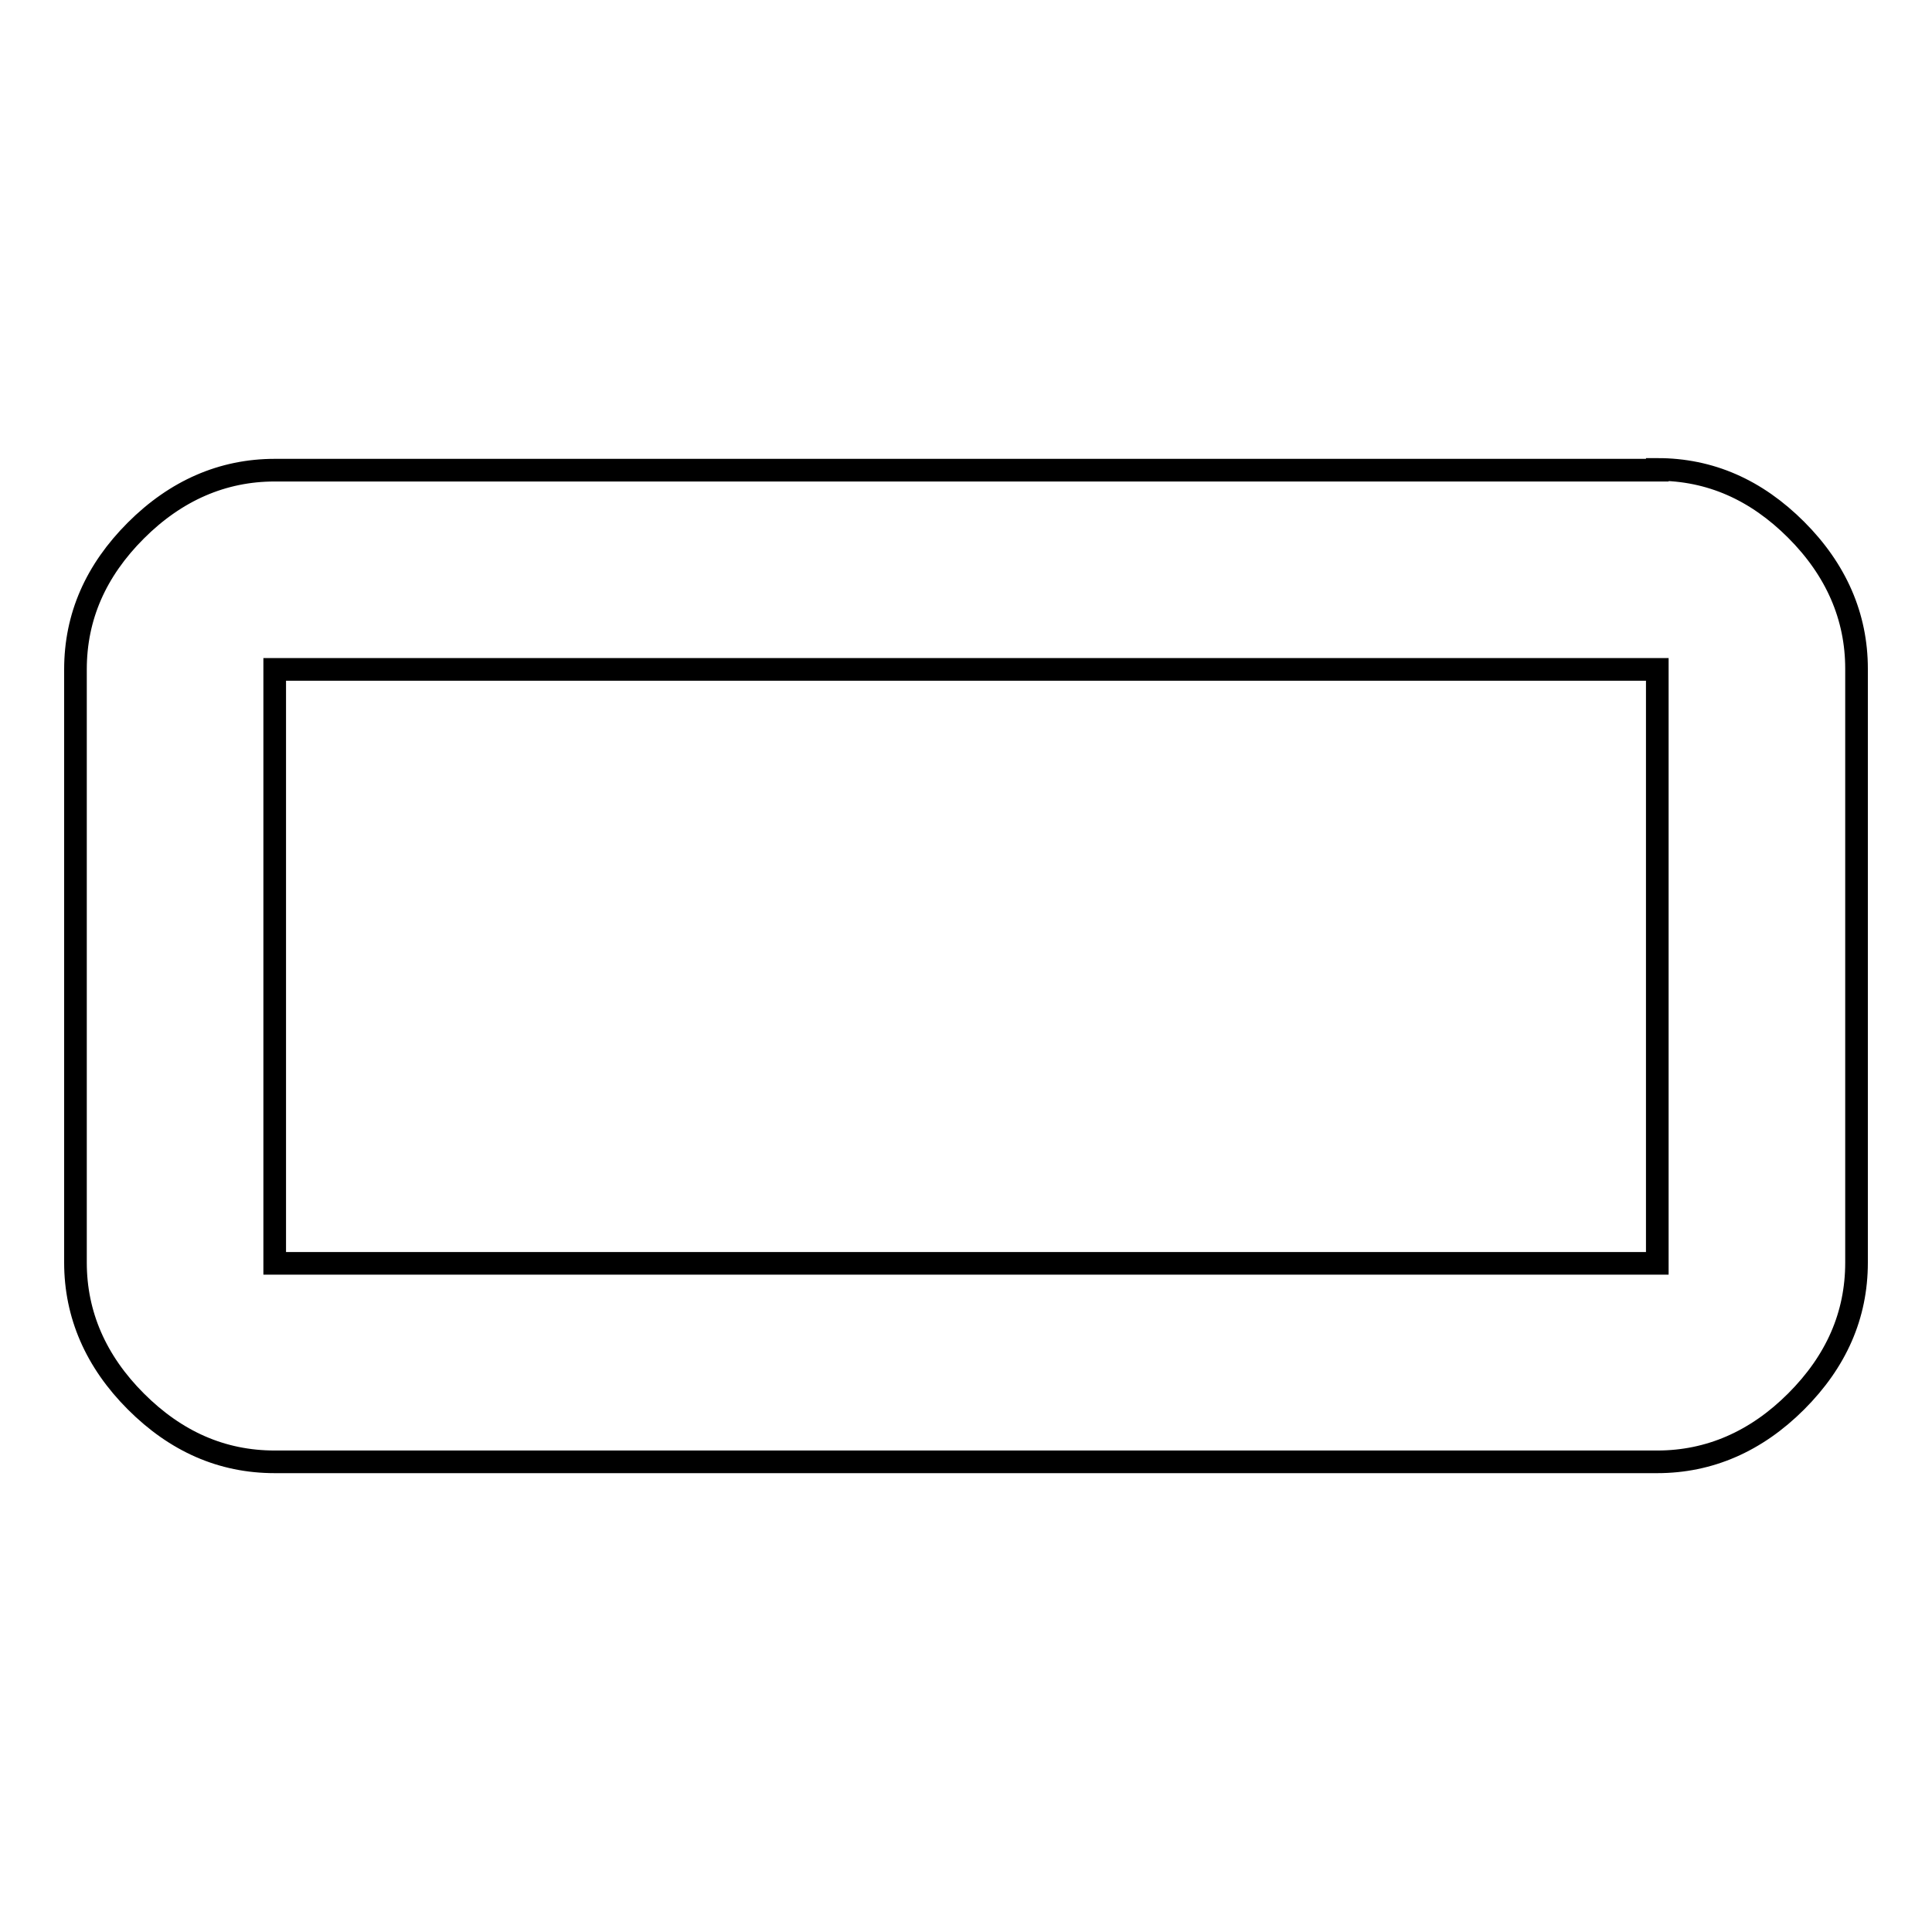 <?xml version="1.0" encoding="utf-8"?>
<!-- Svg Vector Icons : http://www.onlinewebfonts.com/icon -->
<!DOCTYPE svg PUBLIC "-//W3C//DTD SVG 1.1//EN" "http://www.w3.org/Graphics/SVG/1.1/DTD/svg11.dtd">
<svg version="1.1" xmlns="http://www.w3.org/2000/svg" xmlns:xlink="http://www.w3.org/1999/xlink" x="0px" y="0px" viewBox="0 0 256 256" enable-background="new 0 0 256 256" xml:space="preserve">
<g> <path stroke-width="3" fill-opacity="0" stroke="#000000"  d="M219.6,167.3V88.7H36.4v78.7H219.6z M219.6,62.2c7,0,13.1,2.7,18.4,8c5.3,5.3,8,11.5,8,18.4v78.7 c0,7-2.7,13.1-8,18.4c-5.3,5.3-11.5,8-18.4,8H36.4c-7,0-13.1-2.7-18.4-8s-8-11.5-8-18.4V88.7c0-7,2.7-13.1,8-18.4 c5.3-5.3,11.5-8,18.4-8H219.6z"/></g>
</svg>